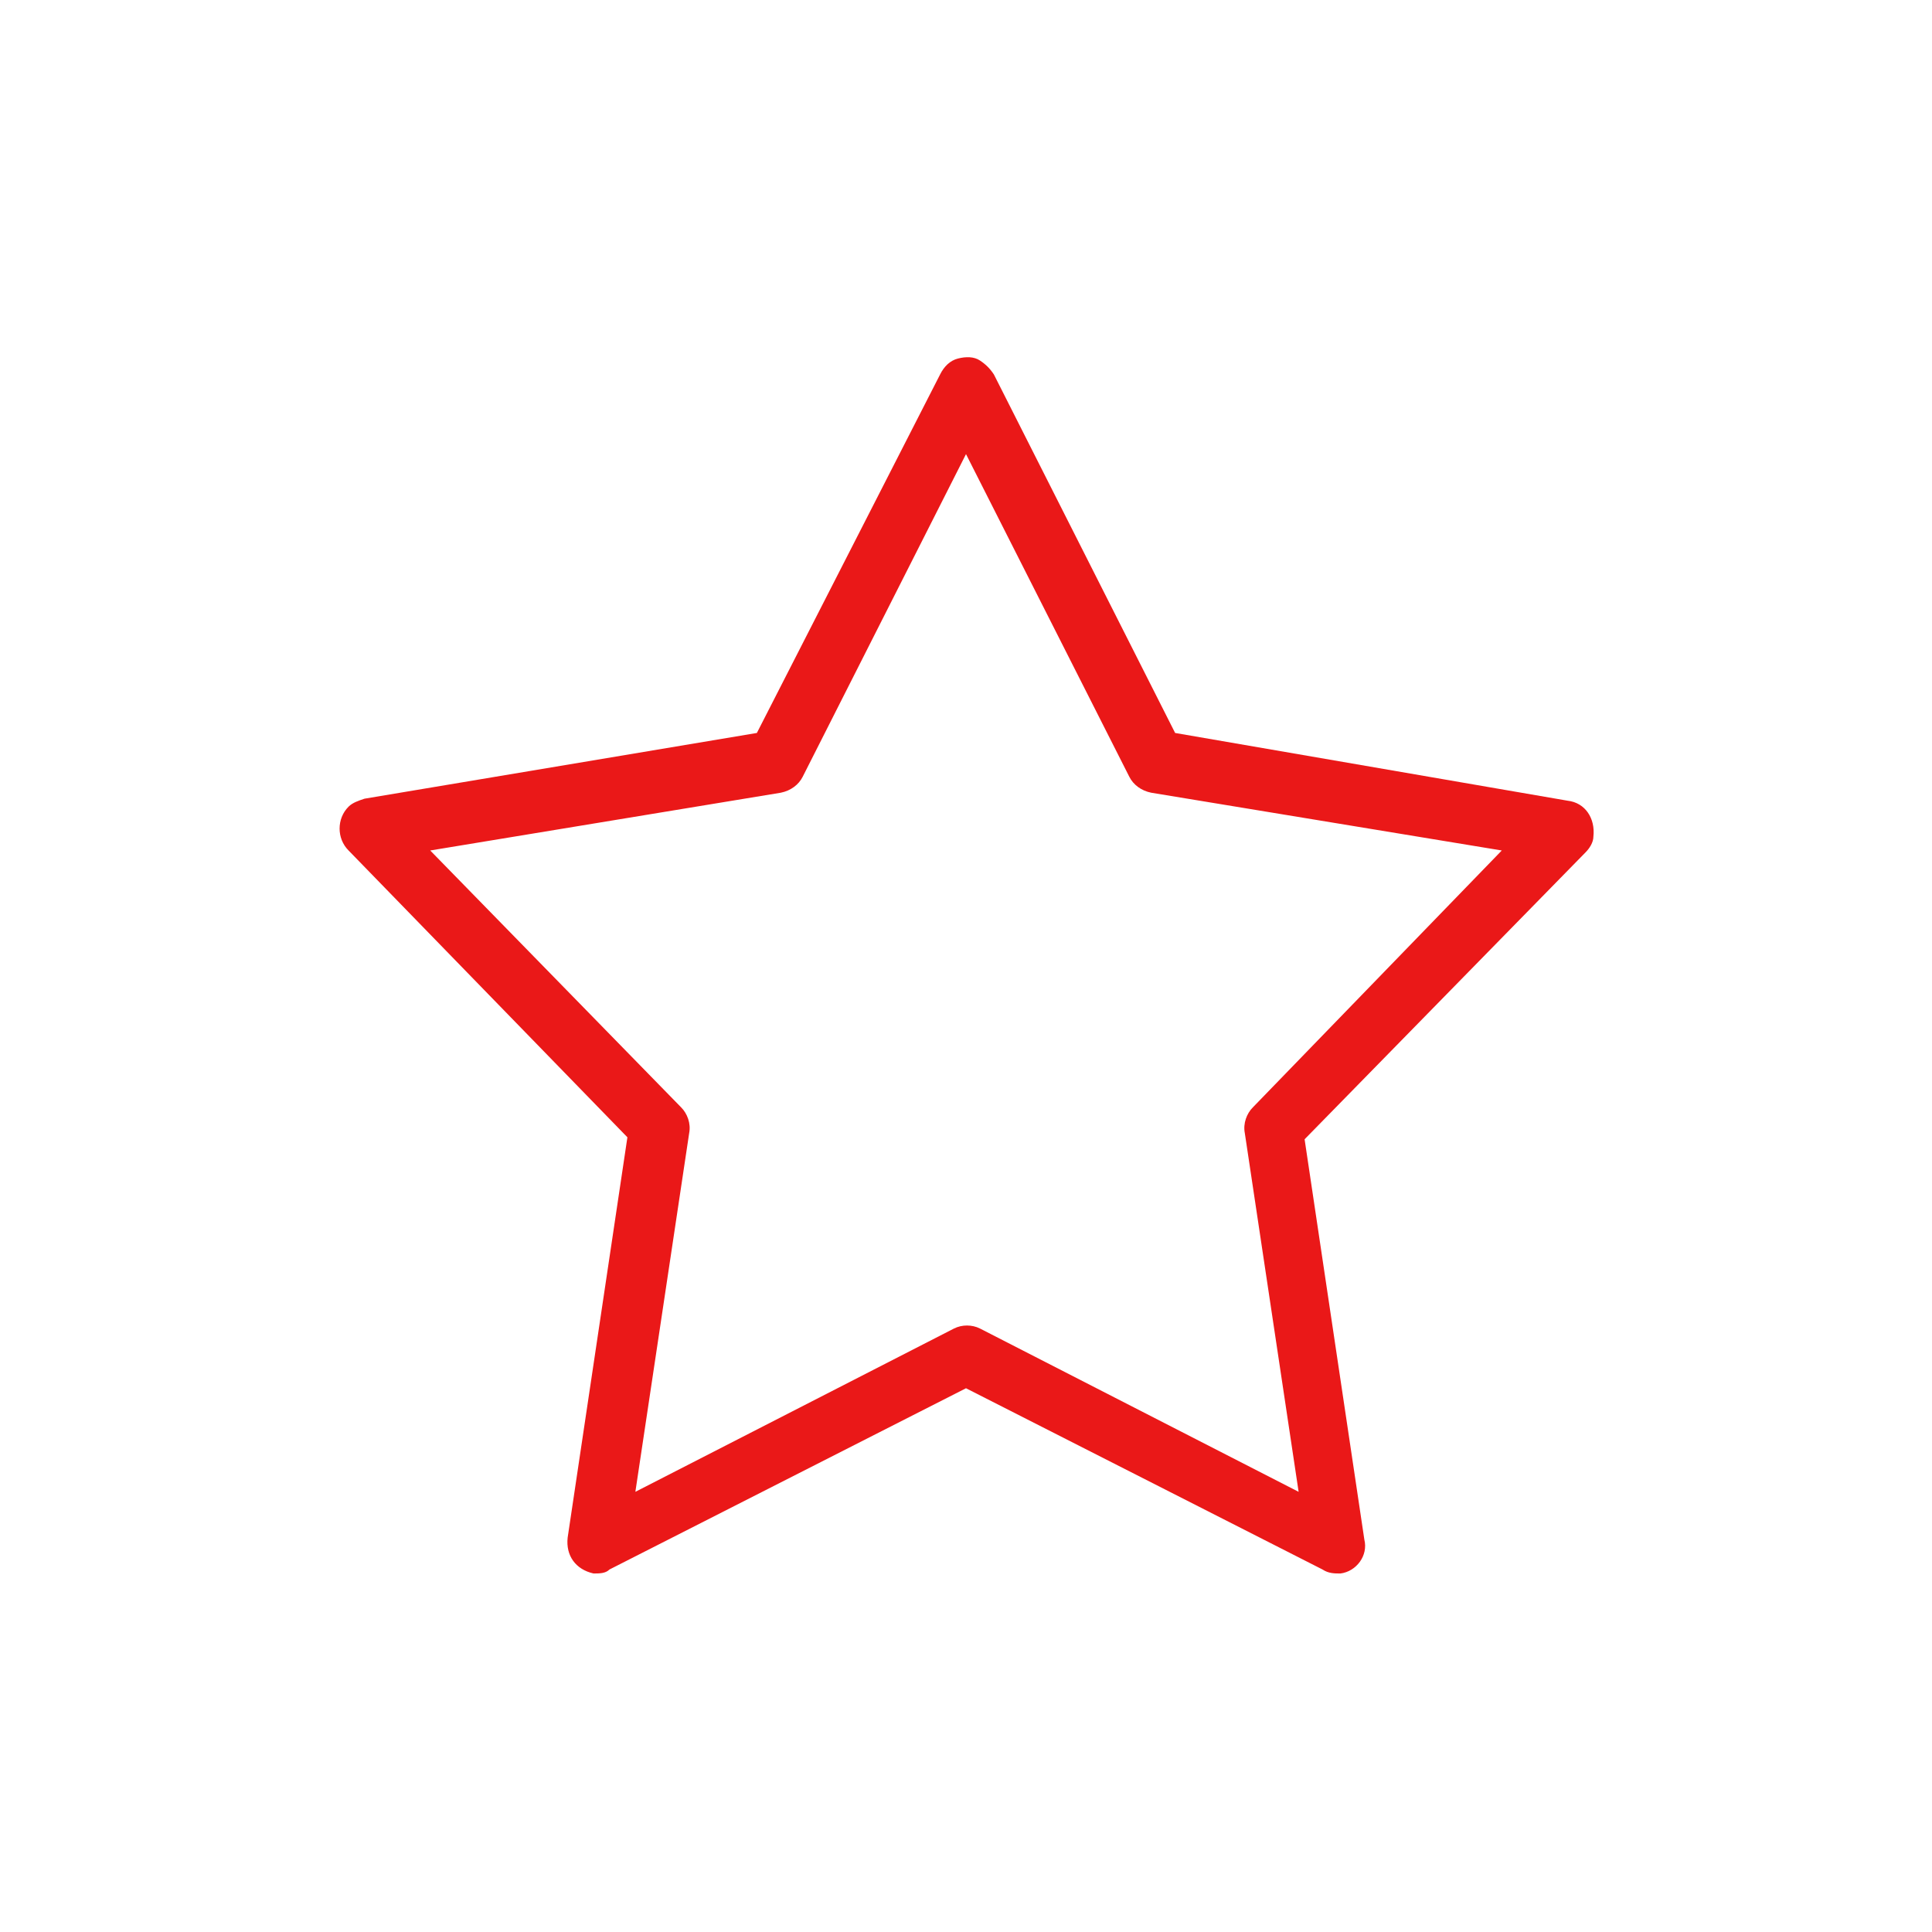 <?xml version="1.0" encoding="utf-8"?>
<!-- Generator: Adobe Illustrator 22.1.0, SVG Export Plug-In . SVG Version: 6.00 Build 0)  -->
<svg version="1.1" id="Capa_1" xmlns="http://www.w3.org/2000/svg" xmlns:xlink="http://www.w3.org/1999/xlink" x="0px" y="0px"
	 viewBox="0 0 97 97" style="enable-background:new 0 0 97 97;" xml:space="preserve">
<style type="text/css">
	.st0{opacity:0.49;}
	.st1{fill:#FFFFFF;}
	.st2{fill:#ED1818;}
	.st3{fill:none;stroke:#757575;stroke-miterlimit:10;}
	.st4{fill:none;stroke:#CFCFCF;stroke-width:0.75;stroke-miterlimit:10;}
	.st5{fill:none;stroke:#CFCFCF;stroke-width:0.778;stroke-miterlimit:10;}
	.st6{fill:none;stroke:#000000;stroke-width:2;stroke-miterlimit:10;}
	.st7{fill:#EA1818;}
	.st8{fill:none;}
	.st9{fill:#E6E6E6;}
	.st10{fill:none;stroke:#FFFFFF;stroke-width:2;stroke-miterlimit:10;}
	.st11{fill:none;stroke:#FFFFFF;stroke-width:0.75;stroke-miterlimit:10;}
	.st12{fill:#9F9F9F;}
	.st13{opacity:0.28;fill:#FFFFFF;}
	.st14{fill:none;stroke:#000000;stroke-width:0.75;stroke-miterlimit:10;}
	.st15{fill:none;stroke:#000000;stroke-width:0.65;stroke-miterlimit:10;}
	.st16{clip-path:url(#SVGID_16_);}
	.st17{fill:#EA1818;stroke:#E6E6E6;stroke-width:0.75;stroke-miterlimit:10;}
	.st18{fill:#EA1818;stroke:#FFFFFF;stroke-width:0.75;stroke-miterlimit:10;}
	.st19{fill:none;stroke:#757575;stroke-width:4.944;stroke-miterlimit:10;}
	.st20{fill:#D11818;}
</style>
<g>
	<path class="st7" d="M78.7,40.2L59,36.8l-9.1-18c-0.2-0.3-0.4-0.5-0.7-0.7c-0.3-0.2-0.7-0.2-1.1-0.1c-0.4,0.1-0.7,0.4-0.9,0.8
		L38,36.8l-19.7,3.3c-0.3,0.1-0.6,0.2-0.8,0.4c-0.6,0.6-0.6,1.6,0,2.2l14,14.4l-3,20.1c-0.1,0.9,0.4,1.6,1.3,1.8
		c0.3,0,0.6,0,0.8-0.2l17.9-9.1l17.9,9.1C66.7,79,67,79,67.3,79c0.8-0.1,1.4-0.9,1.2-1.7l-3-20.1l14.1-14.4c0.2-0.2,0.4-0.5,0.4-0.8
		C80.1,41.1,79.6,40.3,78.7,40.2z M62.9,55.6c-0.3,0.3-0.5,0.8-0.4,1.3l2.7,18l-16-8.2c-0.4-0.2-0.9-0.2-1.3,0l-16,8.2l2.7-18
		c0.1-0.5-0.1-1-0.4-1.3L21.6,42.7l17.6-2.9c0.5-0.1,0.9-0.4,1.1-0.8l8.2-16.2L56.7,39c0.2,0.4,0.6,0.7,1.1,0.8l17.6,2.9L62.9,55.6z
		"/>
</g>
</svg>
